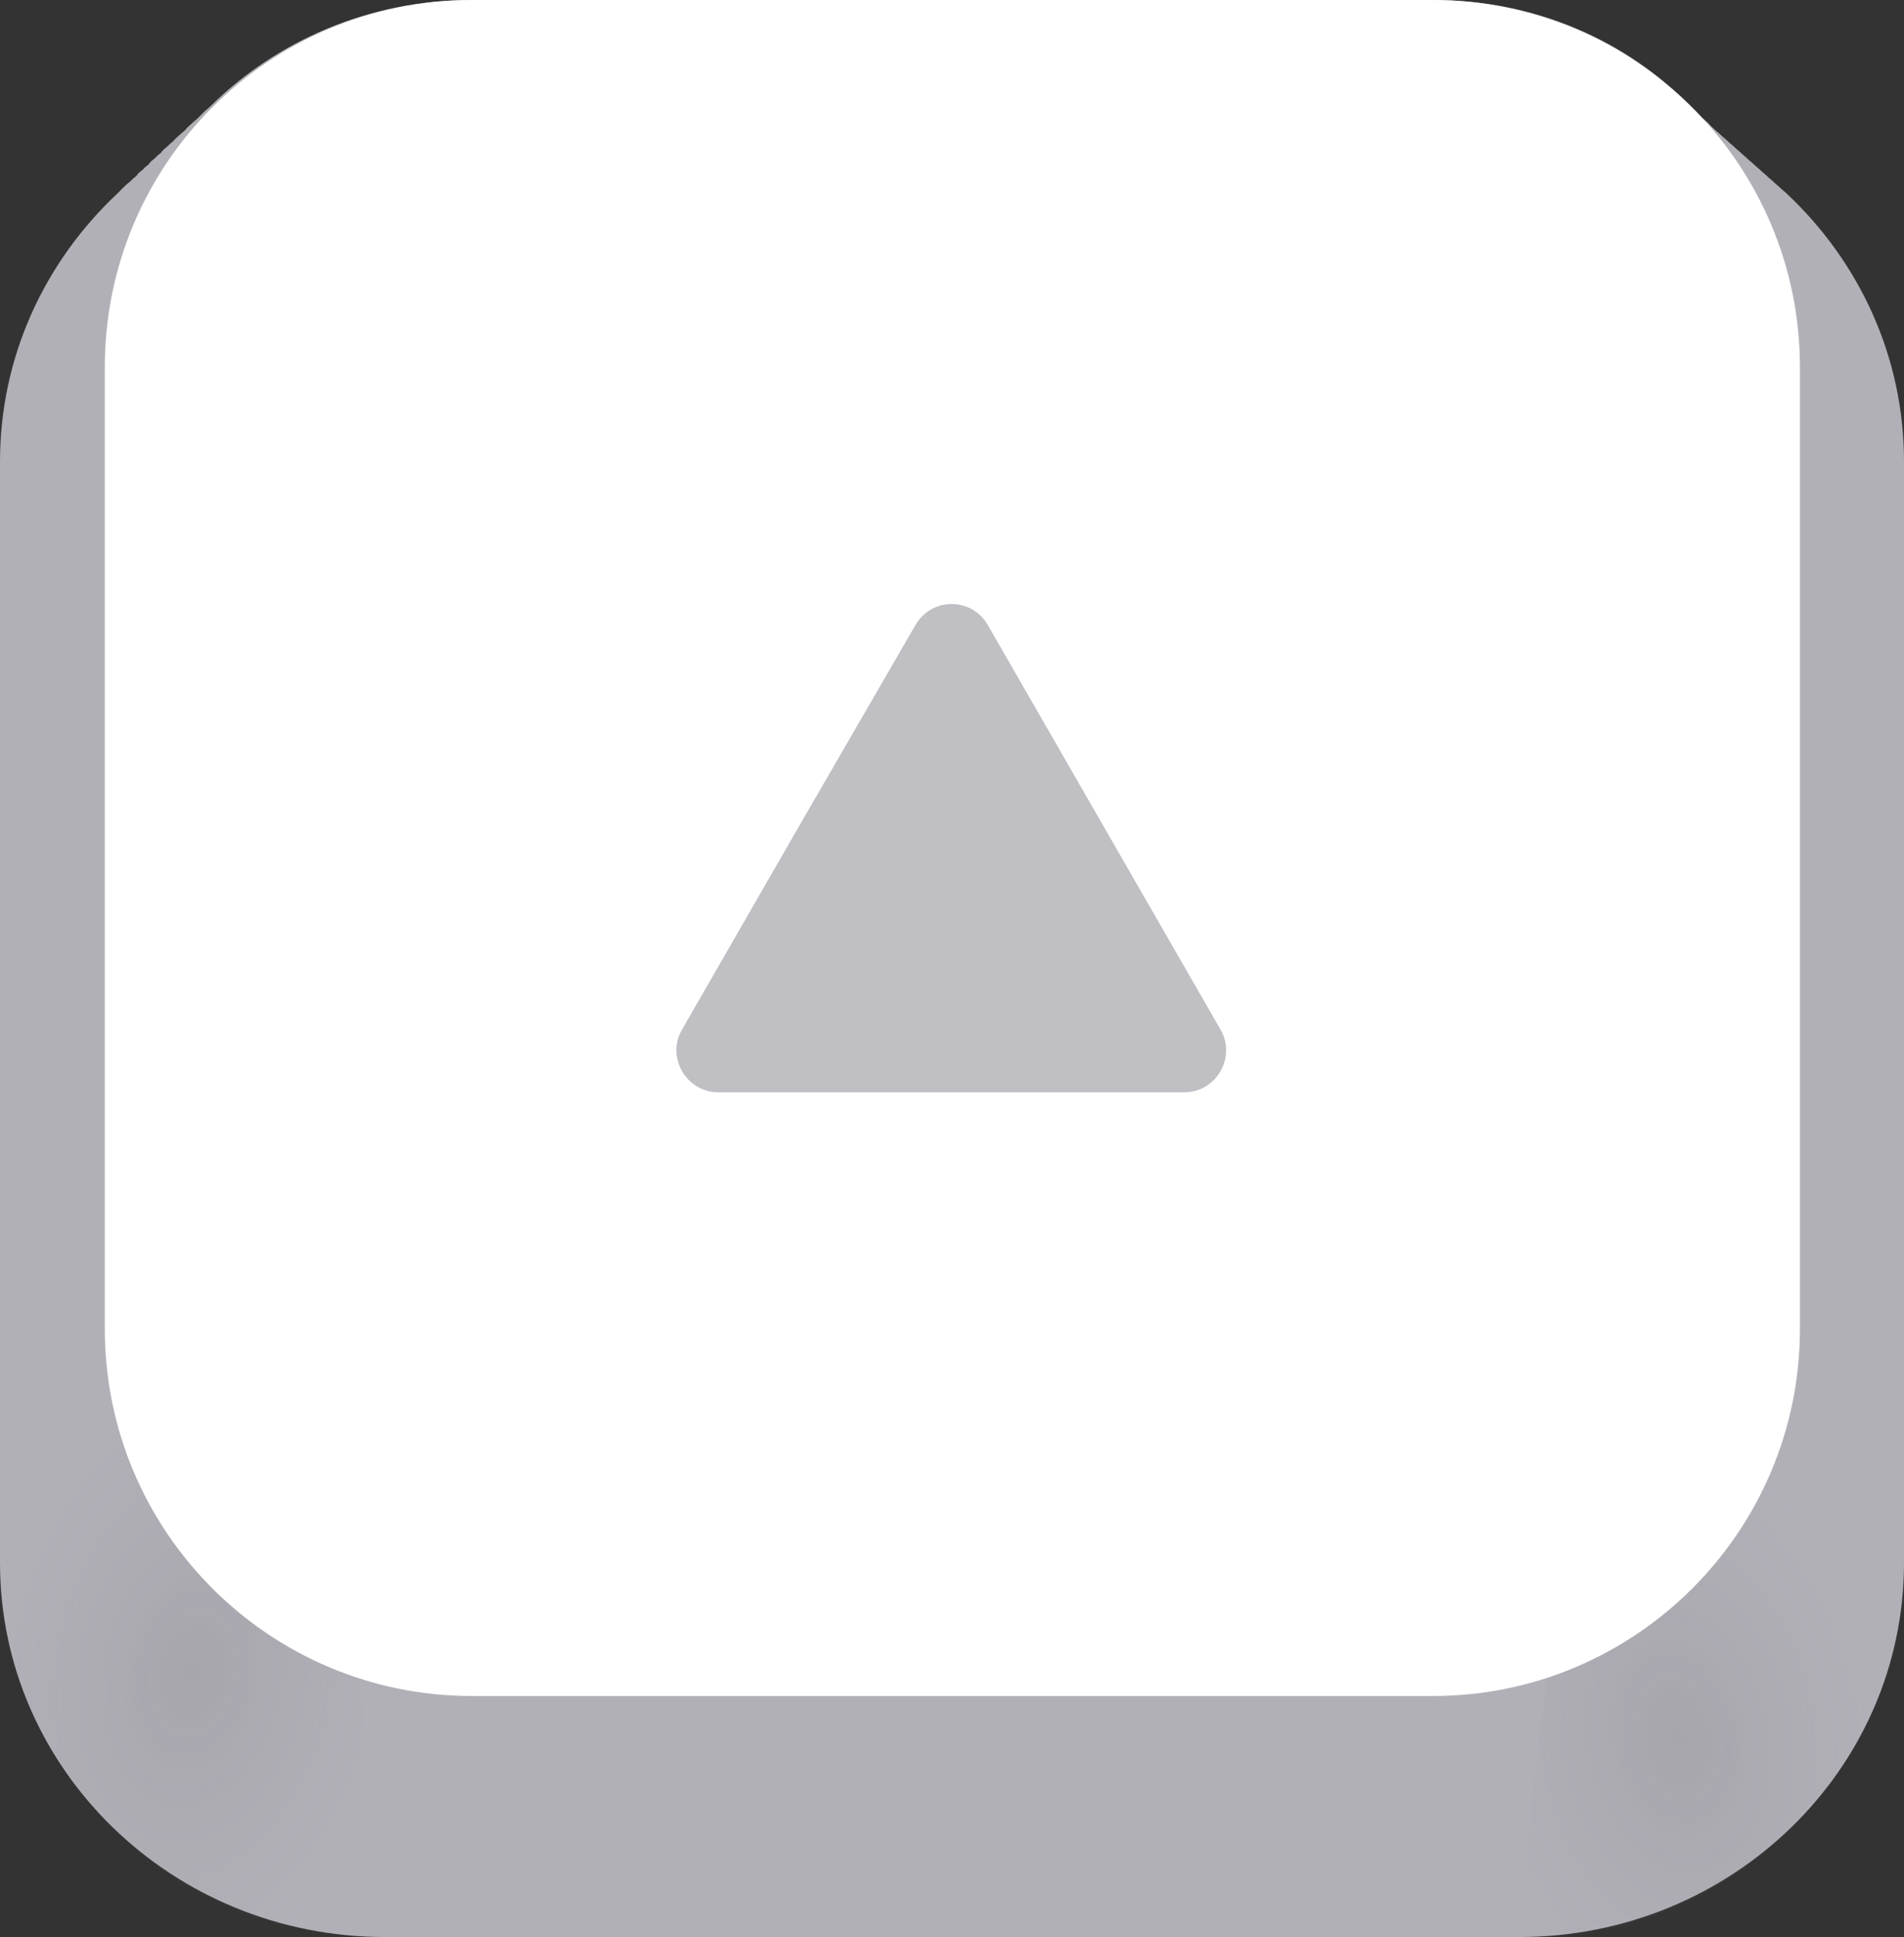 <?xml version="1.0" encoding="utf-8"?>
<!-- Generator: Adobe Illustrator 25.0.0, SVG Export Plug-In . SVG Version: 6.00 Build 0)  -->
<svg version="1.1" id="圖層_1" xmlns="http://www.w3.org/2000/svg" xmlns:xlink="http://www.w3.org/1999/xlink" x="0px" y="0px"
	 viewBox="0 0 26.16 26.6" style="enable-background:new 0 0 26.16 26.6;" xml:space="preserve">
<rect x="0" y="0" width="26.16" height="26.6" fill="#333333" stroke="none"/>
<style type="text/css">
	.st0{fill:#B1B0B7;}
	.st1{fill:url(#SVGID_1_);fill-opacity:0.12;}
	.st2{fill:url(#SVGID_2_);fill-opacity:0.12;}
	.st3{fill:#FFFFFF;}
	.st4{fill:#BFBFC4;}
</style>
<g>
	<g>
		<path class="st0" d="M20.87,26.6c2.92,0,5.29-2.3,5.29-5.14V6.34c0-1.45-0.62-2.75-1.61-3.68c-0.03-0.03-0.06-0.05-0.09-0.08
			c-0.03-0.03-0.06-0.05-0.09-0.08c-0.03-0.03-0.06-0.05-0.09-0.08c-0.03-0.03-0.06-0.05-0.09-0.08c-0.03-0.03-0.06-0.05-0.09-0.08
			c-0.03-0.03-0.06-0.05-0.09-0.08c-0.03-0.03-0.06-0.05-0.09-0.08c-0.03-0.03-0.06-0.05-0.09-0.08c-0.03-0.03-0.06-0.05-0.09-0.08
			c-0.03-0.03-0.06-0.05-0.09-0.08c-0.03-0.03-0.06-0.05-0.09-0.08c-0.03-0.03-0.06-0.05-0.08-0.08c-0.03-0.03-0.06-0.05-0.09-0.08
			c-0.03-0.03-0.06-0.05-0.08-0.08c-0.03-0.03-0.06-0.05-0.09-0.08C22.36,0.56,21.09,0,19.69,0H6.48C5.07,0,3.8,0.56,2.89,1.46
			C2.86,1.49,2.83,1.51,2.8,1.54C2.77,1.57,2.75,1.59,2.72,1.62C2.69,1.65,2.66,1.67,2.63,1.7C2.6,1.73,2.57,1.75,2.55,1.78
			C2.52,1.81,2.49,1.83,2.46,1.86C2.43,1.89,2.4,1.91,2.38,1.94C2.35,1.96,2.32,1.99,2.29,2.02C2.26,2.04,2.23,2.07,2.21,2.1
			C2.18,2.12,2.15,2.15,2.12,2.18C2.09,2.2,2.06,2.23,2.04,2.26C2.01,2.28,1.98,2.31,1.95,2.34C1.92,2.36,1.89,2.39,1.87,2.42
			C1.84,2.44,1.81,2.47,1.78,2.5C1.75,2.52,1.72,2.55,1.69,2.58C1.67,2.6,1.64,2.63,1.61,2.66C0.62,3.59,0,4.89,0,6.34v15.12
			c0,2.84,2.37,5.14,5.29,5.14"/>
		
			<radialGradient id="SVGID_1_" cx="2.669" cy="22.974" r="3.178" gradientTransform="matrix(0.985 0.174 -0.261 1.477 6.025 -11.427)" gradientUnits="userSpaceOnUse">
			<stop  offset="0" style="stop-color:#5C5C5F"/>
			<stop  offset="0.173" style="stop-color:#606164;stop-opacity:0.827"/>
			<stop  offset="0.39" style="stop-color:#6D6E74;stop-opacity:0.61"/>
			<stop  offset="0.63" style="stop-color:#82848D;stop-opacity:0.37"/>
			<stop  offset="0.885" style="stop-color:#A0A3B1;stop-opacity:0.115"/>
			<stop  offset="1" style="stop-color:#AFB3C3;stop-opacity:0"/>
		</radialGradient>
		<path class="st1" d="M1.61,19.35l-1.58,1.99c-0.2,2.71,2.35,5.41,5.26,5.26l0.03-0.13l-0.4-3.56L1.61,19.35z"/>
		
			<radialGradient id="SVGID_2_" cx="2487.492" cy="22.968" r="3.178" gradientTransform="matrix(-0.985 0.174 0.261 1.477 2467.231 -442.909)" gradientUnits="userSpaceOnUse">
			<stop  offset="0" style="stop-color:#5C5C5F"/>
			<stop  offset="0.173" style="stop-color:#606164;stop-opacity:0.827"/>
			<stop  offset="0.39" style="stop-color:#6D6E74;stop-opacity:0.61"/>
			<stop  offset="0.63" style="stop-color:#82848D;stop-opacity:0.37"/>
			<stop  offset="0.885" style="stop-color:#A0A3B1;stop-opacity:0.115"/>
			<stop  offset="1" style="stop-color:#AFB3C3;stop-opacity:0"/>
		</radialGradient>
		<path class="st2" d="M24.57,19.34l1.58,1.99c0.2,2.71-2.35,5.41-5.26,5.26l-0.03-0.13l0.4-3.56L24.57,19.34z"/>
		<path class="st3" d="M19.69,23.29H6.48c-2.78,0-5.04-2.26-5.04-5.04V5.04C1.44,2.26,3.69,0,6.48,0h13.21
			c2.78,0,5.04,2.26,5.04,5.04v13.21C24.73,21.03,22.47,23.29,19.69,23.29z"/>
		<path class="st4" d="M12.58,8.58c0.22-0.38,0.77-0.38,0.99,0l1.6,2.78l1.6,2.78c0.22,0.38-0.06,0.86-0.5,0.86h-3.21H9.87
			c-0.44,0-0.72-0.48-0.5-0.86l1.6-2.78L12.58,8.58z"/>
	</g>
</g>
</svg>
